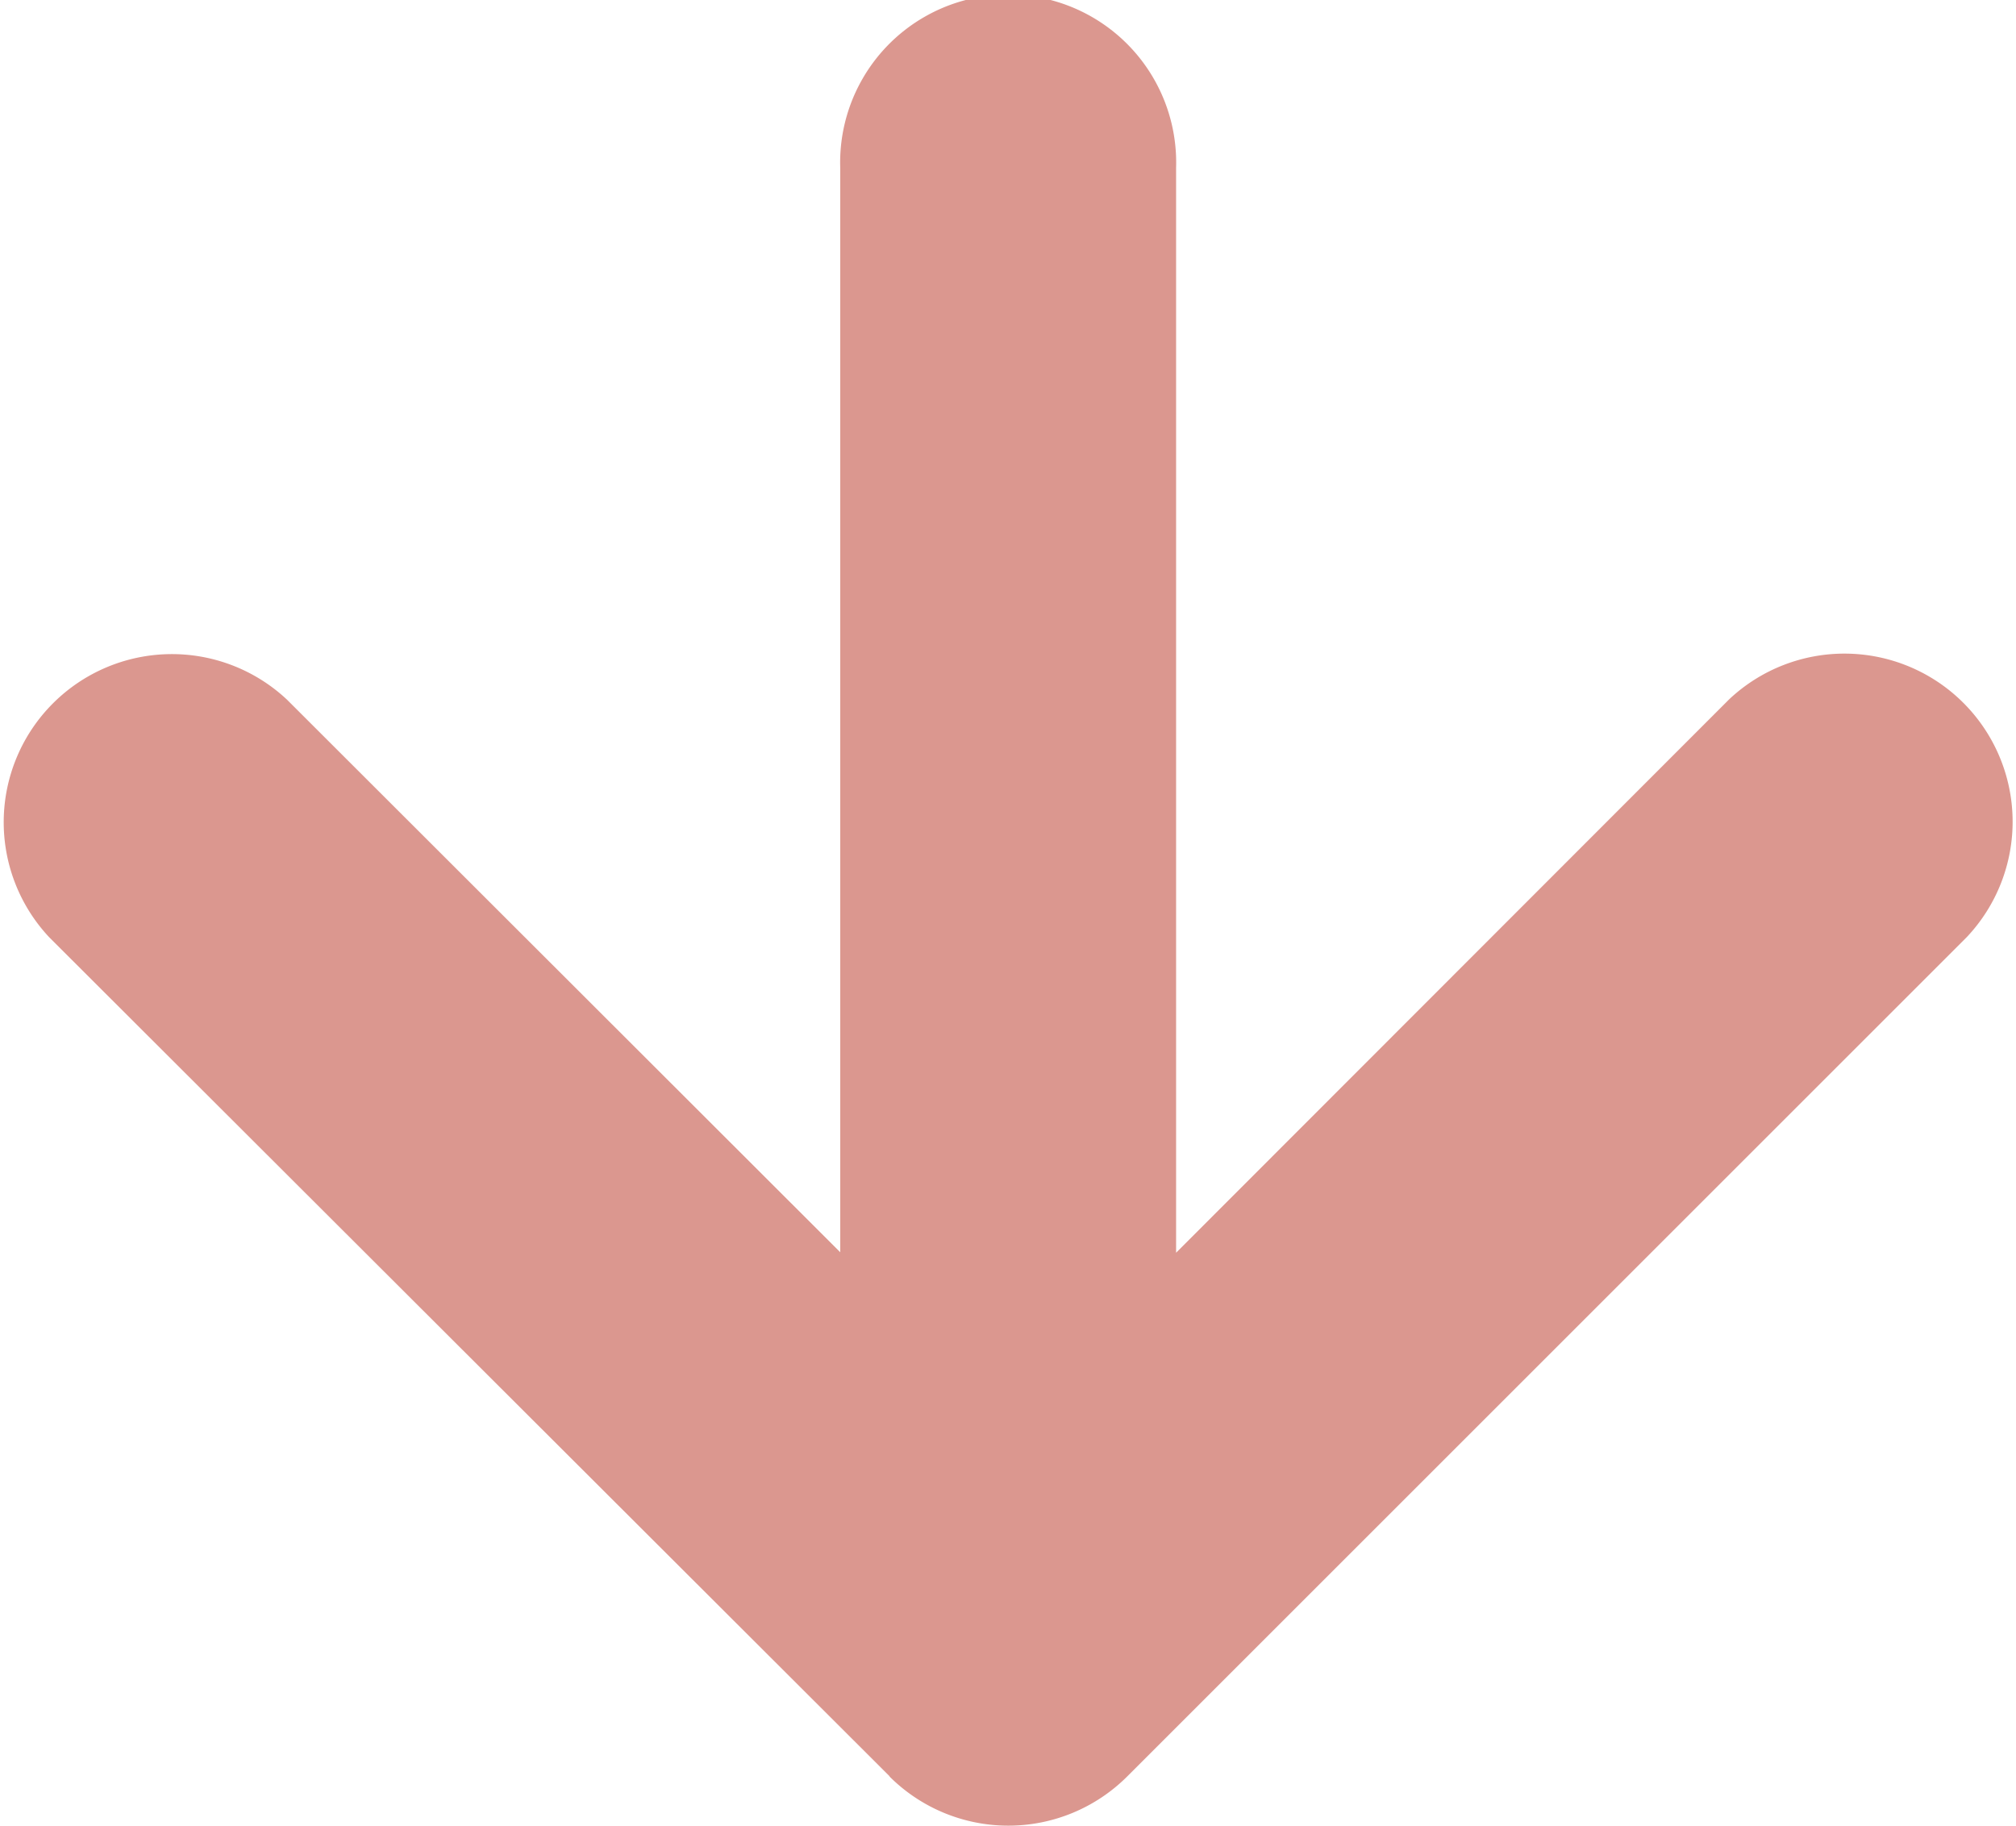 <svg xmlns="http://www.w3.org/2000/svg" width="12.203" height="11.054" viewBox="0 0 12.203 11.054">
  <path id="arrow-down-solid" d="M5.309,142.756a1.018,1.018,0,0,0,1.439,0l5.083-5.083a1.018,1.018,0,0,0-1.439-1.439l-3.348,3.351v-6.569a1.017,1.017,0,1,0-2.033,0v6.566l-3.348-3.345a1.018,1.018,0,0,0-1.439,1.439l5.086,5.079Z" transform="translate(0.075 -132)" fill="#db978f"/>
</svg>
